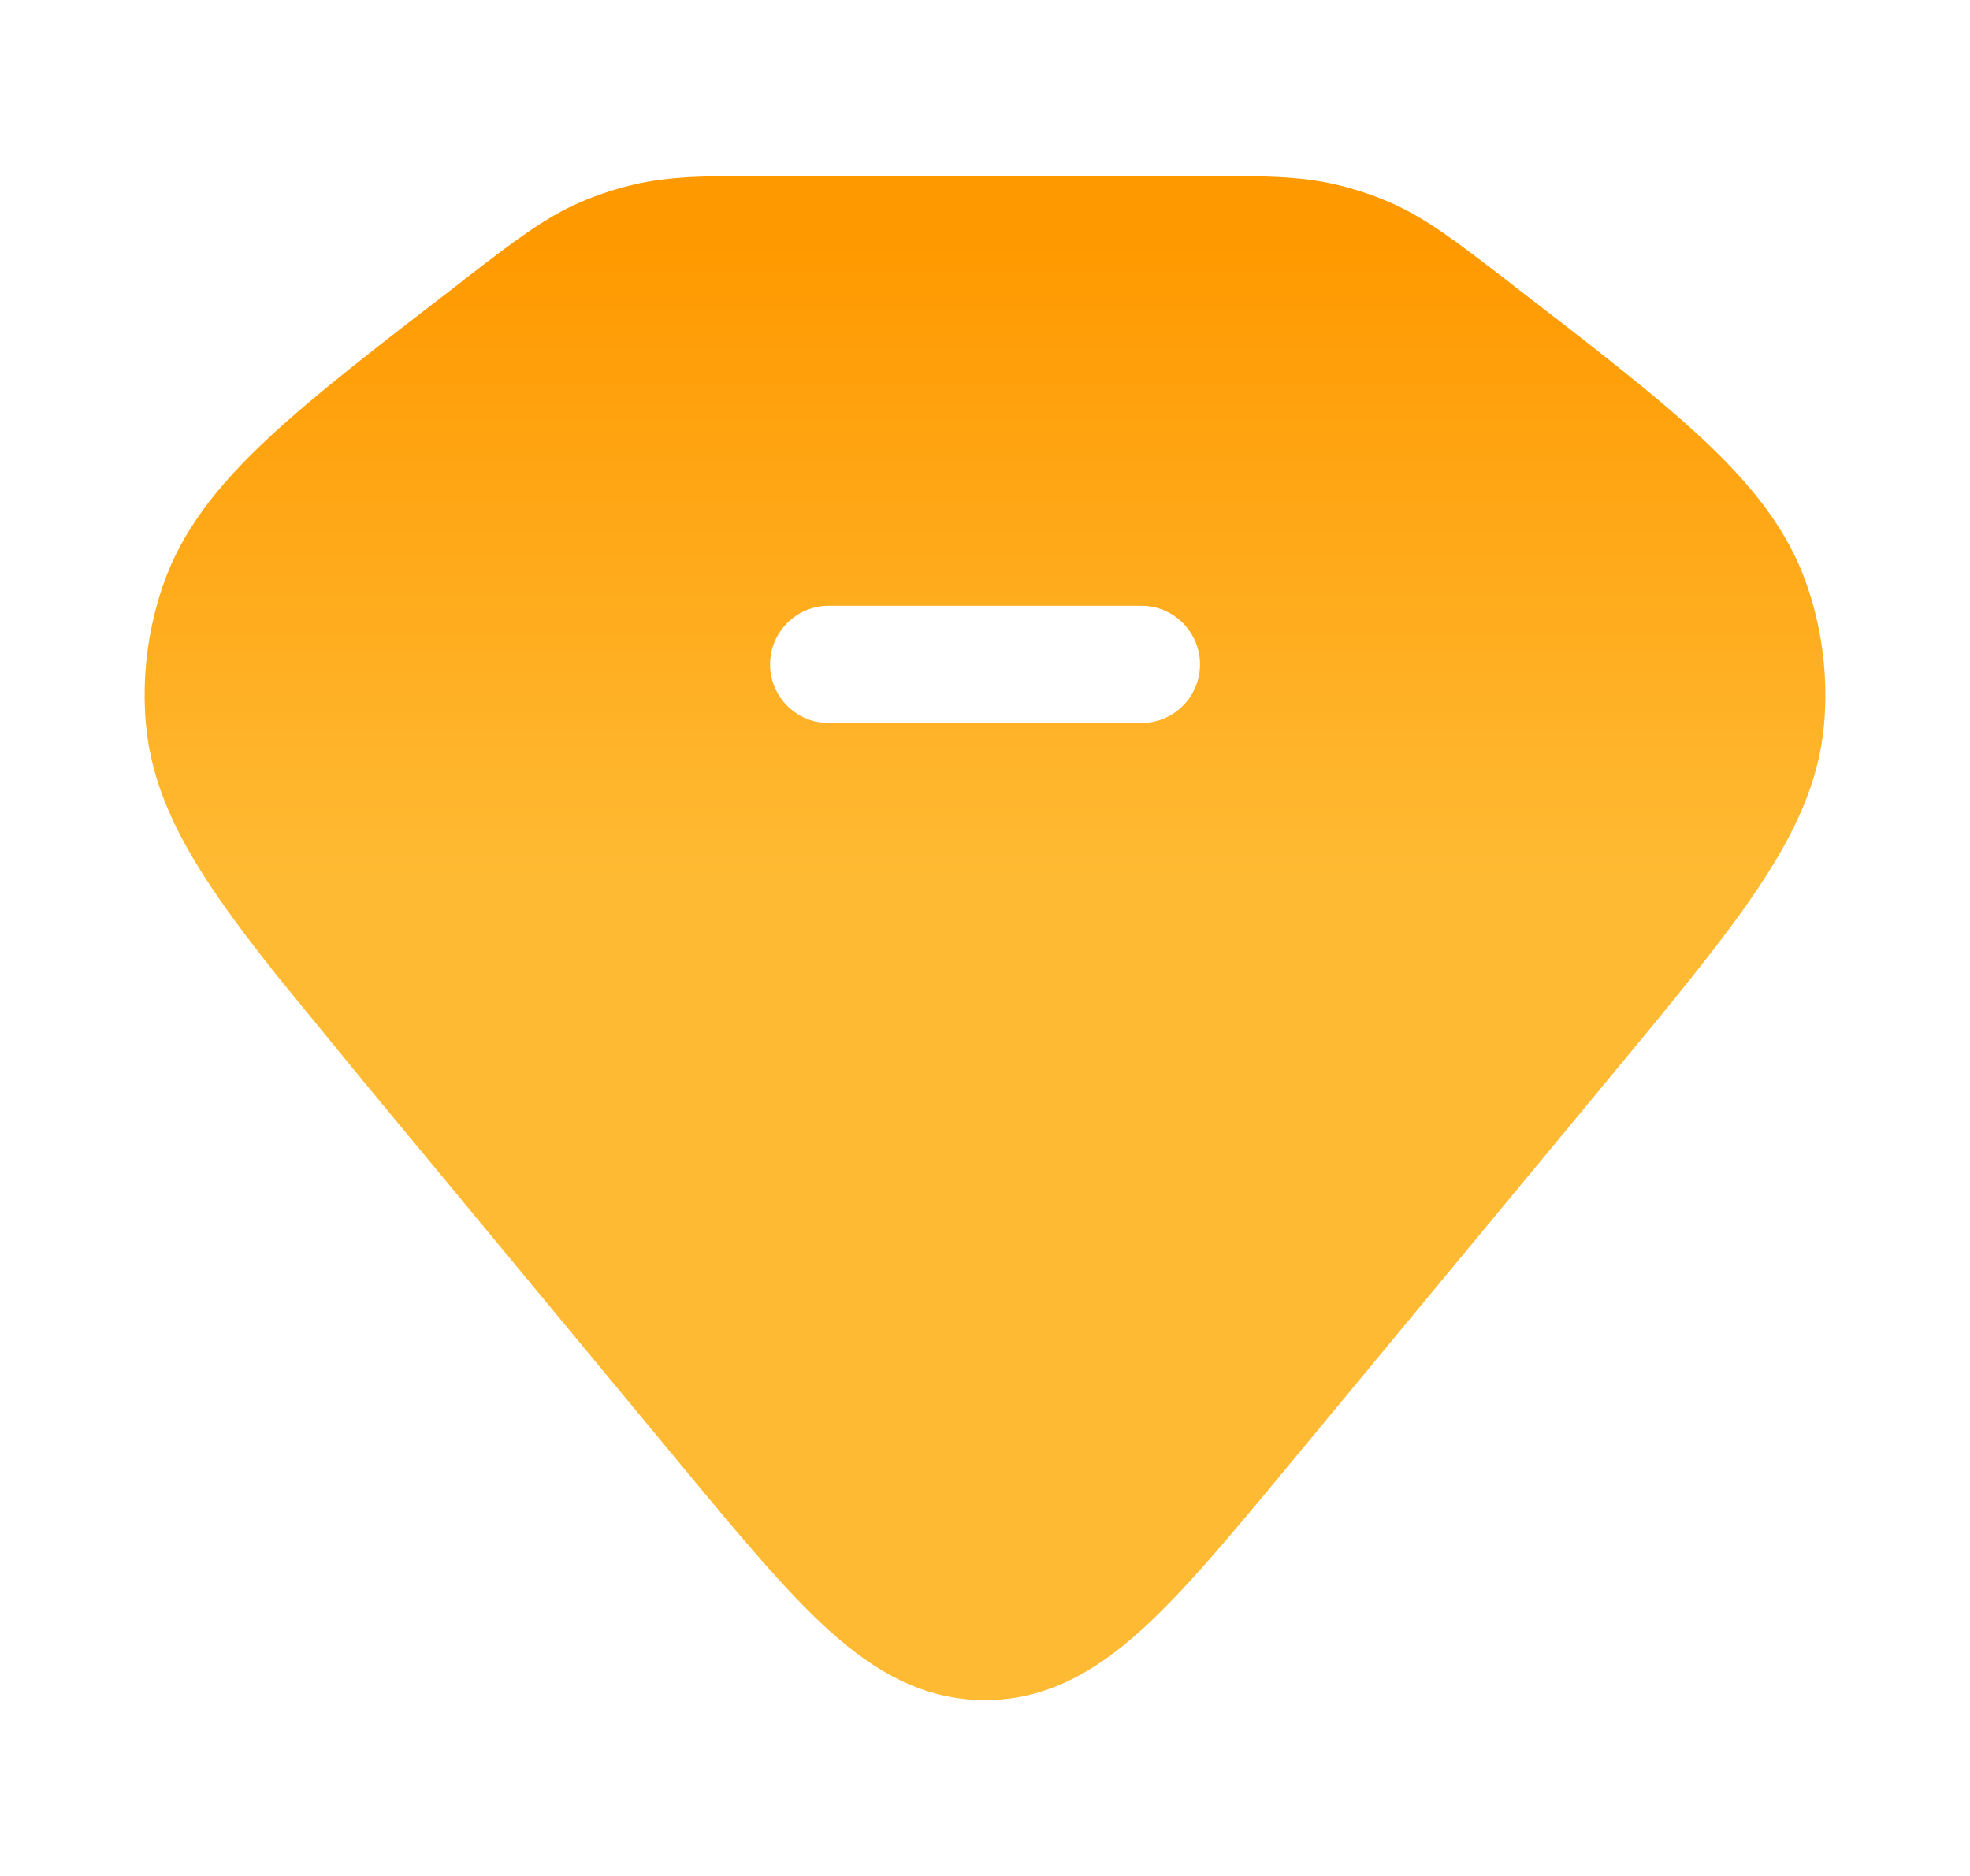 <svg width="21" height="20" viewBox="0 0 21 20" fill="none" xmlns="http://www.w3.org/2000/svg">
<path d="M12.806 1.875C13.439 1.875 13.863 1.874 14.269 1.974C14.453 2.019 14.633 2.079 14.806 2.153C15.191 2.319 15.52 2.572 16.004 2.944L16.063 2.989L16.09 3.01V3.011C16.961 3.682 17.652 4.214 18.16 4.69C18.679 5.178 19.062 5.656 19.262 6.239C19.427 6.718 19.489 7.224 19.444 7.727C19.389 8.341 19.128 8.89 18.738 9.473C18.357 10.042 17.81 10.702 17.123 11.532L13.742 15.616C13.128 16.358 12.623 16.966 12.16 17.384C11.674 17.822 11.152 18.125 10.5 18.125C9.847 18.125 9.326 17.822 8.839 17.384C8.377 16.966 7.872 16.357 7.258 15.616L3.877 11.532L2.955 10.405C2.685 10.065 2.453 9.757 2.262 9.473C1.872 8.89 1.612 8.341 1.556 7.727C1.511 7.224 1.573 6.718 1.738 6.239C1.939 5.656 2.321 5.177 2.84 4.69C3.347 4.214 4.039 3.682 4.911 3.011L4.937 2.989L4.996 2.944C5.479 2.572 5.808 2.319 6.193 2.153C6.366 2.079 6.546 2.019 6.73 1.974C7.137 1.874 7.561 1.875 8.194 1.875H12.806ZM8.834 6.458C8.489 6.458 8.209 6.738 8.209 7.083C8.209 7.428 8.488 7.708 8.834 7.708H12.167C12.512 7.708 12.792 7.428 12.792 7.083C12.791 6.738 12.512 6.458 12.167 6.458H8.834Z" fill="url(#paint0_linear_88_5806)"/>
<defs>
<linearGradient id="paint0_linear_88_5806" x1="11.364" y1="2.552" x2="11.364" y2="9.323" gradientUnits="userSpaceOnUse">
<stop stop-color="#FF9900"/>
<stop offset="1" stop-color="#FFBA33"/>
</linearGradient>
</defs>
</svg>
